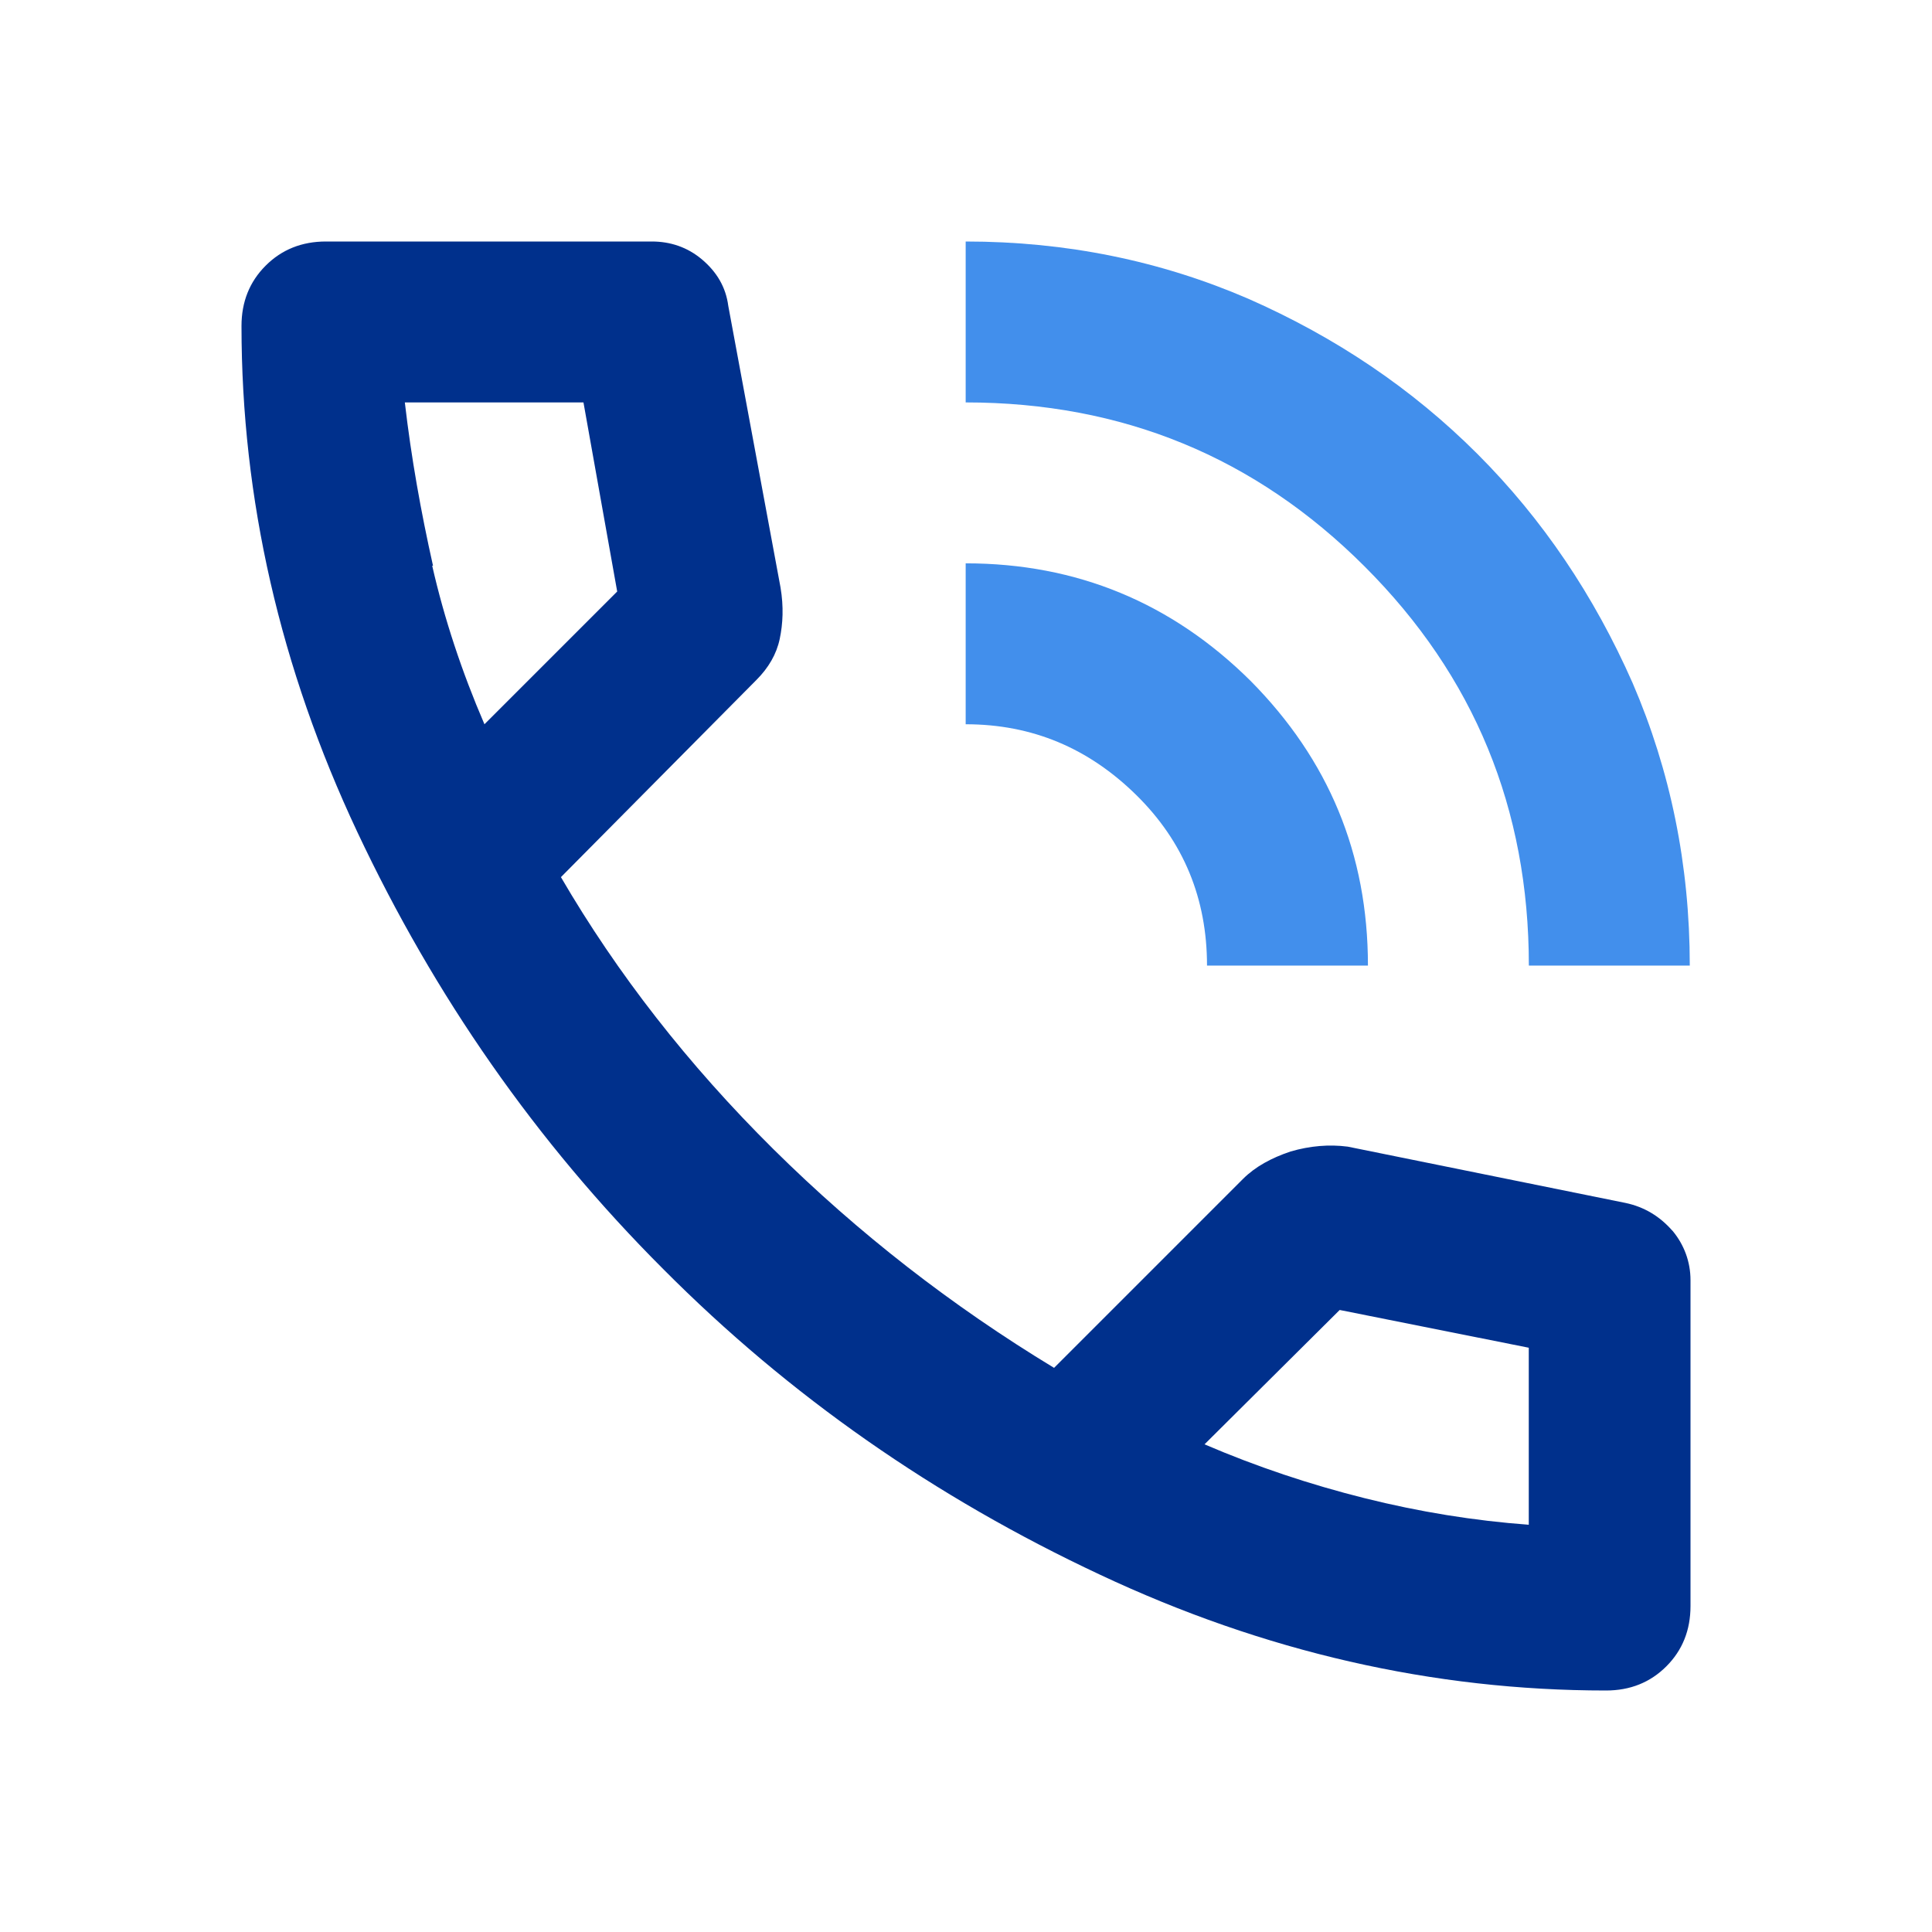 <svg width="24" height="24" viewBox="0 0 24 24" fill="none" xmlns="http://www.w3.org/2000/svg">
<path d="M18.992 11.995C18.992 10.046 18.313 8.397 16.953 7.038C15.594 5.679 13.945 4.999 11.996 4.999V3C13.245 3 14.415 3.24 15.504 3.71C16.593 4.189 17.543 4.829 18.353 5.639C19.162 6.448 19.802 7.398 20.282 8.487C20.751 9.576 20.991 10.746 20.991 11.995H18.992Z" fill="#428FEC"/>
<path d="M14.994 11.995C14.994 11.165 14.705 10.456 14.115 9.876C13.525 9.296 12.826 8.997 11.996 8.997V6.998C13.375 6.998 14.555 7.487 15.534 8.457C16.504 9.436 16.993 10.606 16.993 11.995H14.994Z" fill="#428FEC"/>
<path d="M20.77 15.283C20.62 15.113 20.43 14.993 20.191 14.943L16.742 14.244C16.512 14.214 16.273 14.234 16.033 14.304C15.793 14.384 15.593 14.494 15.443 14.643L13.094 16.992C11.825 16.223 10.666 15.323 9.606 14.274C8.547 13.224 7.667 12.095 6.968 10.896L9.396 8.447C9.546 8.297 9.646 8.127 9.686 7.937C9.726 7.747 9.736 7.537 9.696 7.298L9.047 3.8C9.017 3.57 8.907 3.38 8.717 3.22C8.537 3.07 8.327 3 8.097 3H4.049C3.75 3 3.5 3.1 3.3 3.3C3.1 3.5 3 3.75 3 4.049C3 6.198 3.48 8.297 4.439 10.336C5.399 12.375 6.658 14.184 8.237 15.763C9.806 17.342 11.615 18.601 13.664 19.561C15.703 20.52 17.802 21 19.951 21C20.25 21 20.5 20.9 20.7 20.7C20.9 20.5 21 20.25 21 19.951V15.903C21 15.673 20.92 15.463 20.78 15.293L20.77 15.283ZM5.379 7.028C5.229 6.358 5.109 5.689 5.029 4.999H7.248L7.667 7.348L6.018 8.997C5.738 8.347 5.519 7.687 5.369 7.028H5.379ZM18.991 18.941C18.311 18.891 17.632 18.781 16.952 18.611C16.273 18.441 15.613 18.221 14.963 17.942L16.642 16.273L18.991 16.742V18.941Z" fill="#00308C"/>
</svg>
